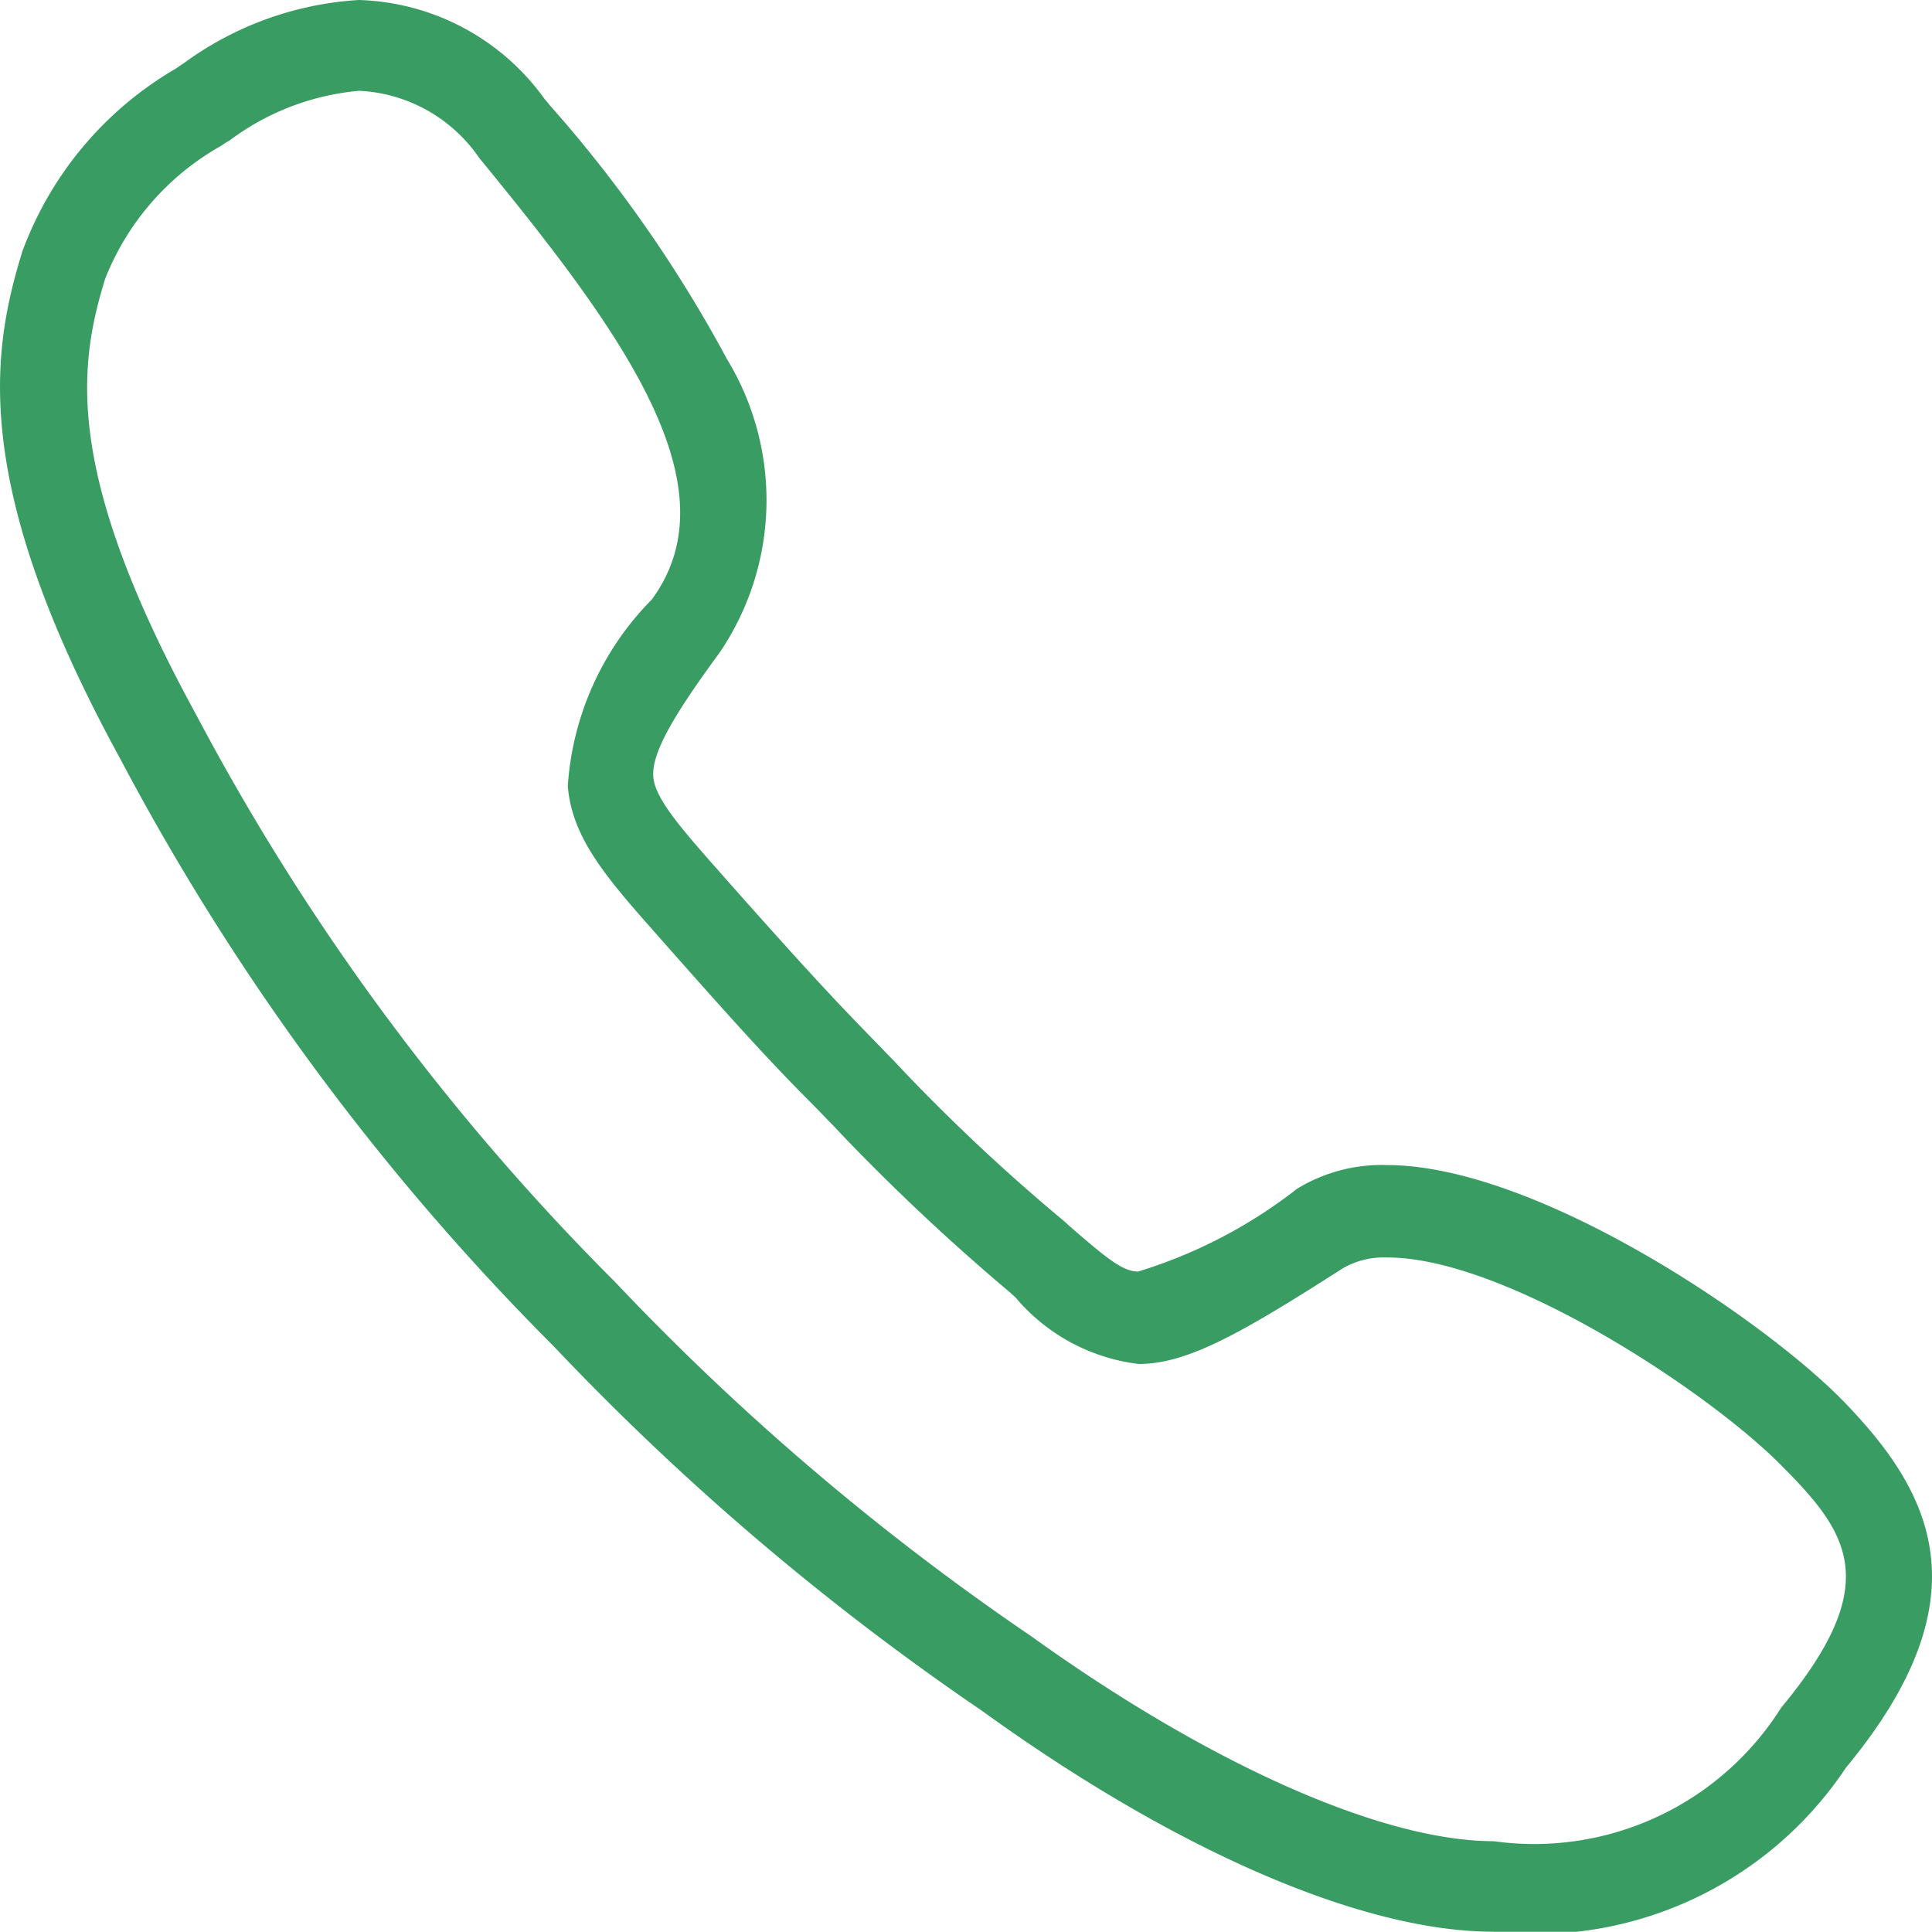 <svg xmlns="http://www.w3.org/2000/svg" width="25.108" height="25.105" viewBox="0 0 25.108 25.105">
  <path d="M103.889,98.315c-1.041-1.07-4-3.074-5.941-3.074a2.11,2.11,0,0,0-1.163.307,6.383,6.383,0,0,1-2.068,1.077c-.2,0-.414-.178-.884-.585l-.078-.071a24.747,24.747,0,0,1-2.09-1.954l-.128-.136c-.093-.093-.171-.178-.25-.257-.442-.456-.763-.785-1.9-2.068l-.05-.057c-.542-.613-.9-1.013-.92-1.305s.228-.749.863-1.612a3.527,3.527,0,0,0,.093-3.816,17.358,17.358,0,0,0-2.3-3.295l-.071-.086A3.079,3.079,0,0,0,84.59,80.1a4.281,4.281,0,0,0-2.282.827c-.036.021-.071.05-.107.071a4.577,4.577,0,0,0-1.983,2.368c-.407,1.319-.678,3.031,1.269,6.59a31.845,31.845,0,0,0,5.634,7.638,34.04,34.04,0,0,0,5.563,4.736c2.525,1.826,4.95,2.874,6.647,2.874a4.85,4.85,0,0,0,4.586-2.132C105.772,100.833,105,99.463,103.889,98.315Zm-.82,3.987a3.794,3.794,0,0,1-3.73,1.726c-1.448,0-3.694-1-6.005-2.66A32.964,32.964,0,0,1,87.92,96.76a30.725,30.725,0,0,1-5.449-7.382c-1.719-3.145-1.526-4.522-1.177-5.656A3.422,3.422,0,0,1,82.792,82c.036-.021.071-.05.114-.071a3.291,3.291,0,0,1,1.69-.649,2.008,2.008,0,0,1,1.562.877l.071.086c1.819,2.225,3.238,4.194,2.168,5.649a3.8,3.8,0,0,0-1.091,2.425c.057.692.521,1.212,1.22,2l.05.057c1.148,1.3,1.476,1.64,1.933,2.1.078.078.157.164.25.257l.128.136a27.831,27.831,0,0,0,2.161,2.025l.078.071a2.477,2.477,0,0,0,1.6.863c.635,0,1.334-.4,2.66-1.248a1.07,1.07,0,0,1,.571-.136c1.548,0,4.215,1.769,5.149,2.732C103.967,100.041,104.4,100.7,103.069,102.3Z" transform="translate(-79.927 -80.1)" fill="#399D63"/>
</svg>
